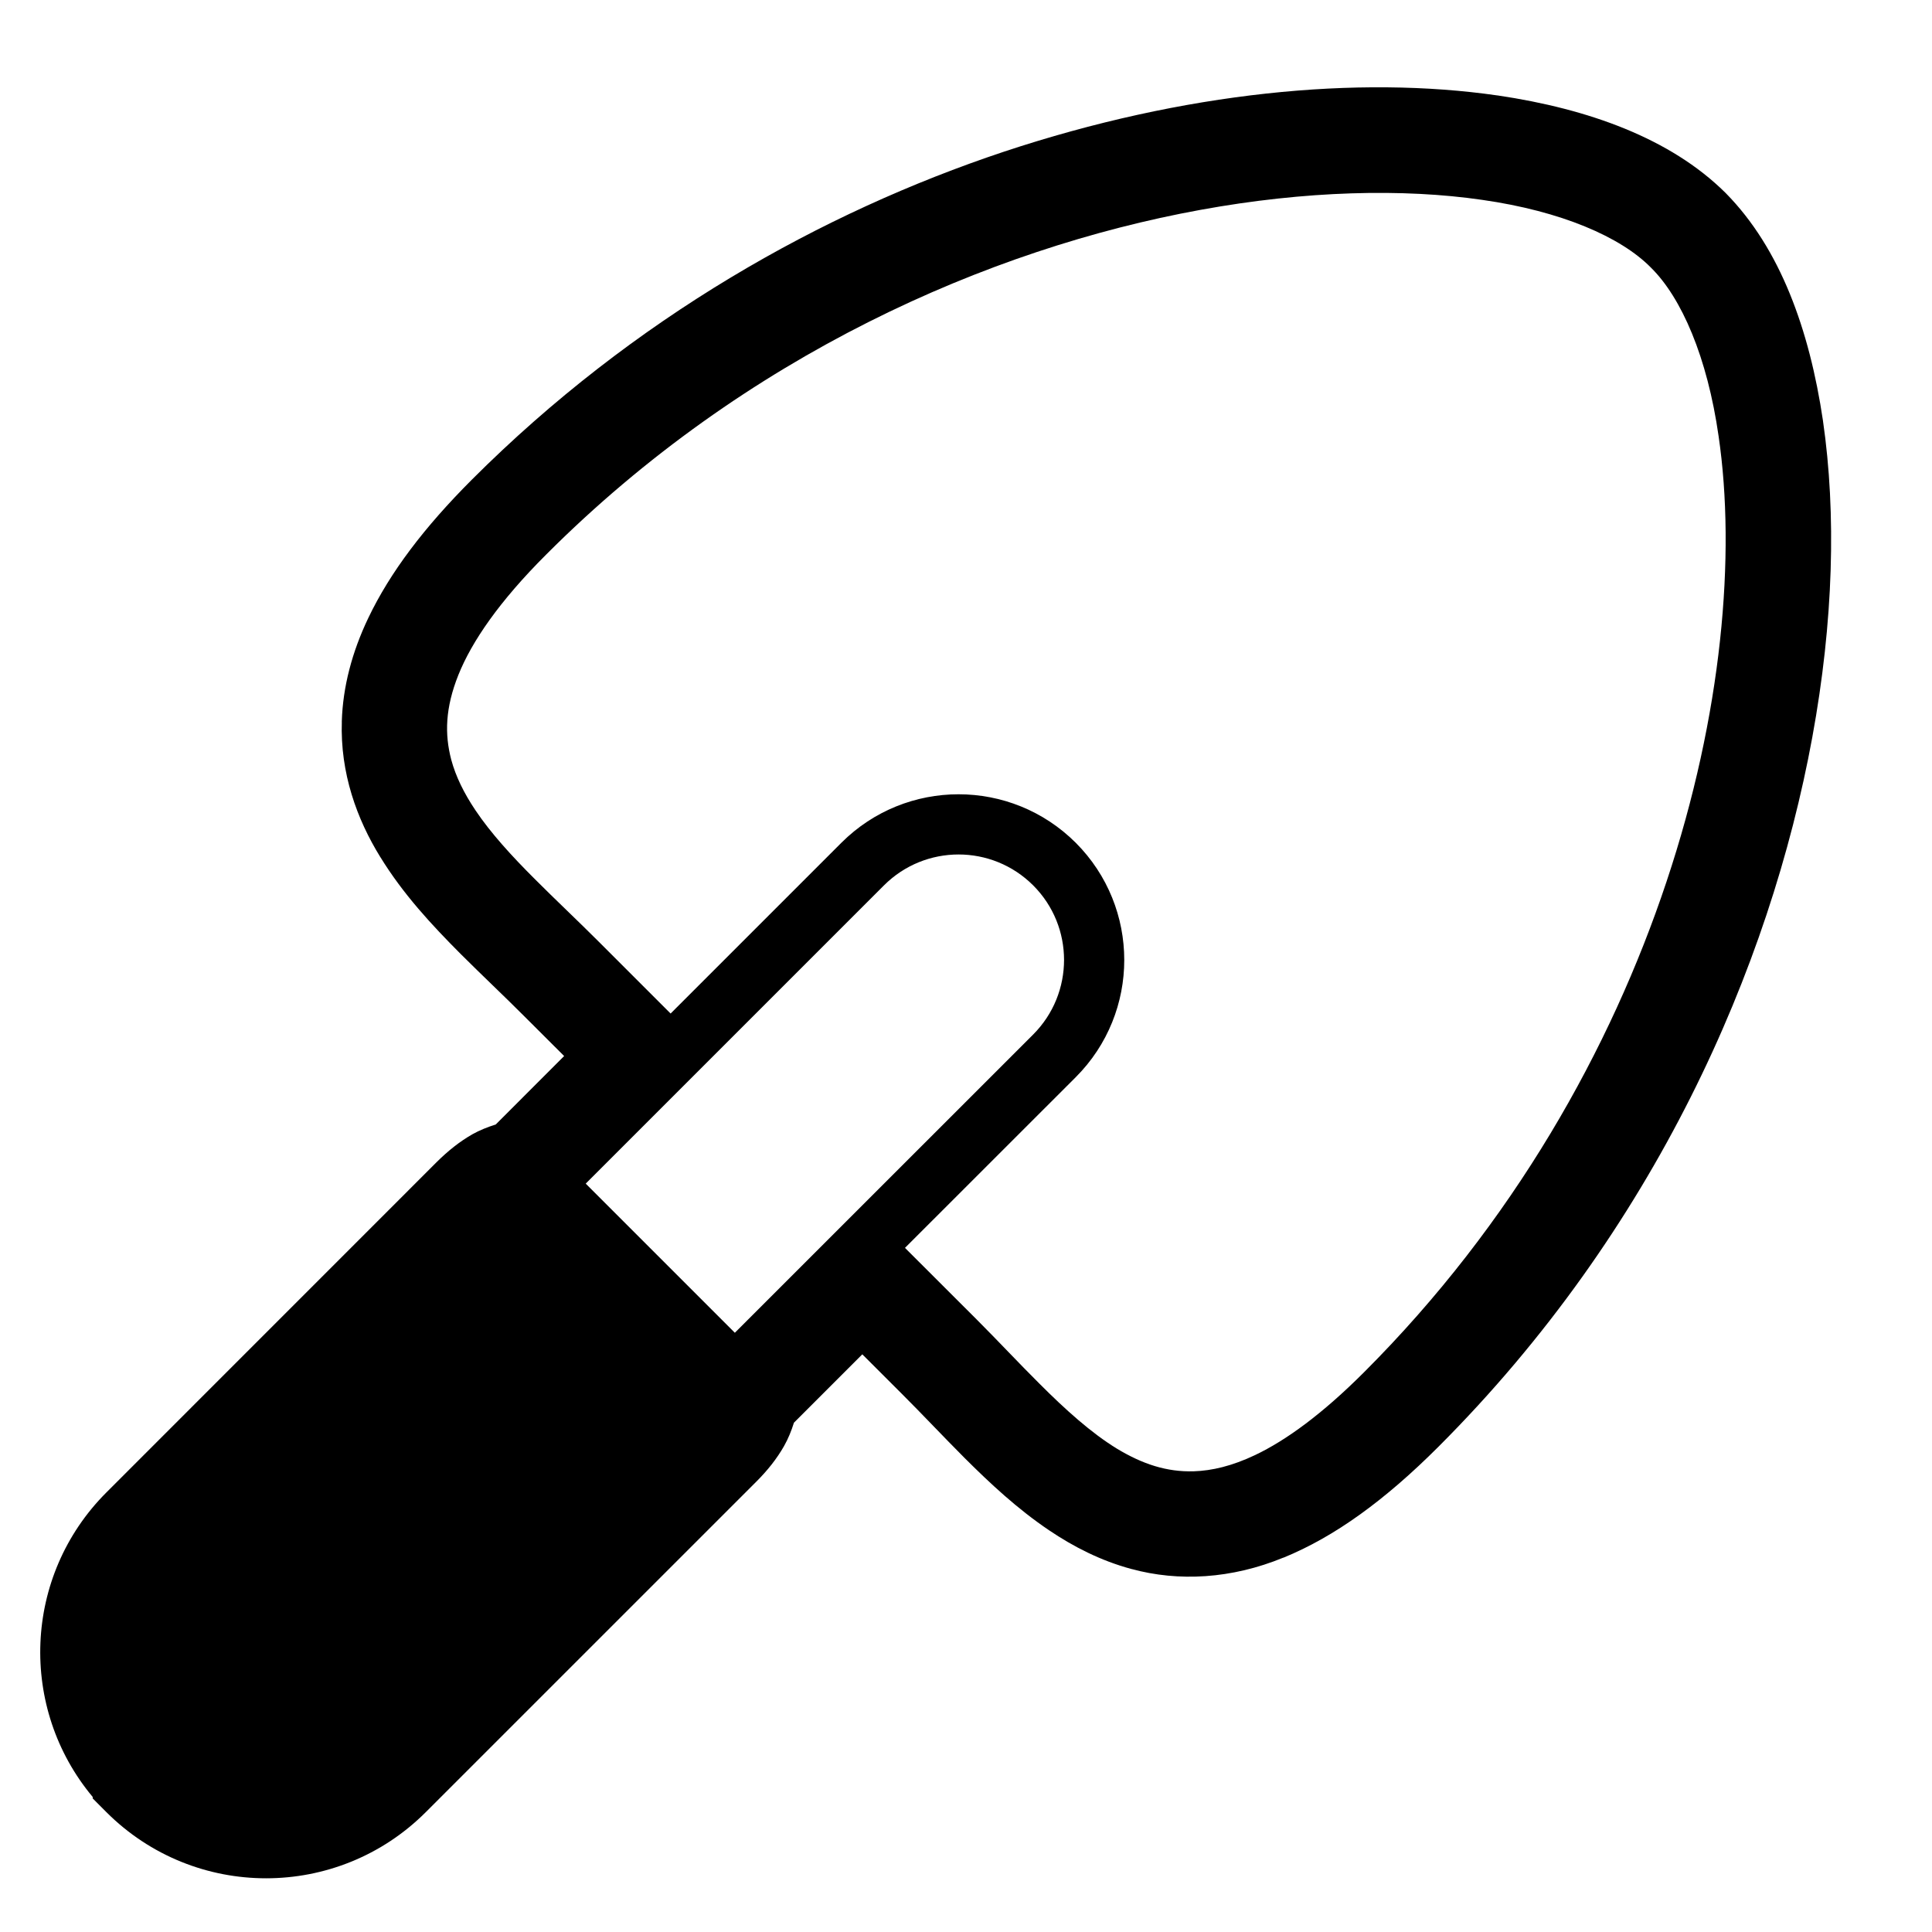 <?xml version="1.0" encoding="utf-8"?>
<!-- Generator: Adobe Illustrator 15.0.0, SVG Export Plug-In . SVG Version: 6.00 Build 0)  -->
<!DOCTYPE svg PUBLIC "-//W3C//DTD SVG 1.1//EN" "http://www.w3.org/Graphics/SVG/1.1/DTD/svg11.dtd">
<svg version="1.1" xmlns="http://www.w3.org/2000/svg" xmlns:xlink="http://www.w3.org/1999/xlink" x="0px" y="0px" width="48px"
	 height="48px" viewBox="0 0 48 48" enable-background="new 0 0 48 48" xml:space="preserve">
<g id="レイヤー_1">
	<g id="_レイヤー_1">
	</g>
</g>
<g id="_x31_">
	<g>
		<path d="M45.292,10.46v-0.003c-0.17-1.146-0.436-2.208-0.826-3.163c-0.389-0.953-0.908-1.804-1.591-2.497l-0.009-0.009
			c-0.69-0.683-1.542-1.2-2.496-1.591c-0.954-0.39-2.016-0.656-3.162-0.826h-0.006c-3.446-0.497-7.764-0.096-12.27,1.401
			C20.43,5.274,15.747,7.895,11.72,11.92c-1.181,1.183-2.028,2.299-2.569,3.432c-0.407,0.851-0.633,1.715-0.659,2.57l0,0.033
			l0.001-0.036c-0.045,1.29,0.377,2.437,0.953,3.37l0.025,0.042l-0.026-0.045c0.571,0.933,1.291,1.703,1.999,2.414
			c0.542,0.541,1.089,1.054,1.588,1.555l0.984,0.982l-1.7,1.701c-0.201,0.063-0.396,0.14-0.58,0.243
			c-0.316,0.18-0.609,0.415-0.89,0.694l-8.204,8.206c-2.072,2.074-2.182,5.36-0.338,7.565l-0.001,0.035l0.339,0.34
			c2.192,2.193,5.745,2.193,7.938,0l8.205-8.204c0.282-0.282,0.514-0.572,0.694-0.889c0.105-0.185,0.184-0.382,0.246-0.581
			l1.699-1.699l0.983,0.982c0.5,0.499,1.013,1.046,1.555,1.59c0.633,0.631,1.313,1.268,2.109,1.804
			c0.597,0.402,1.273,0.751,2.041,0.958l0.035,0.011l-0.039-0.013c1.171,0.321,2.49,0.249,3.779-0.282l-0.002,0.003
			c1.277-0.521,2.526-1.43,3.856-2.76c5.367-5.37,8.235-11.896,9.286-17.628v-0.001C45.553,15.442,45.625,12.763,45.292,10.46z
			 M18.257,33.112l-3.705-3.705l7.41-7.41c1.023-1.023,2.682-1.024,3.707,0c0.512,0.513,0.766,1.179,0.767,1.852
			c-0.001,0.674-0.256,1.34-0.767,1.853L18.257,33.112z M41.404,21.905c-1.384,4.152-3.807,8.481-7.513,12.186
			c-1.039,1.04-1.94,1.694-2.707,2.059c-0.577,0.274-1.073,0.389-1.525,0.404c-0.674,0.02-1.278-0.18-1.915-0.566
			c-0.631-0.387-1.271-0.961-1.927-1.619c-0.502-0.499-1.015-1.049-1.555-1.59l-1.778-1.776l4.243-4.241
			c1.607-1.609,1.606-4.215,0-5.823c-1.61-1.607-4.215-1.607-5.824,0l-4.242,4.242l-1.777-1.777
			c-0.541-0.541-1.087-1.053-1.588-1.555c-0.586-0.584-1.105-1.153-1.483-1.717c-0.285-0.424-0.49-0.84-0.603-1.26
			c-0.164-0.631-0.151-1.28,0.18-2.108c0.333-0.827,1.011-1.82,2.182-2.989c4.938-4.942,10.993-7.602,16.247-8.56
			c2.626-0.48,5.049-0.534,7.008-0.249c1.96,0.28,3.439,0.919,4.189,1.682c0.763,0.75,1.402,2.229,1.682,4.189
			C43.129,13.775,42.791,17.754,41.404,21.905z"/>
	</g>
</g>
</svg>
